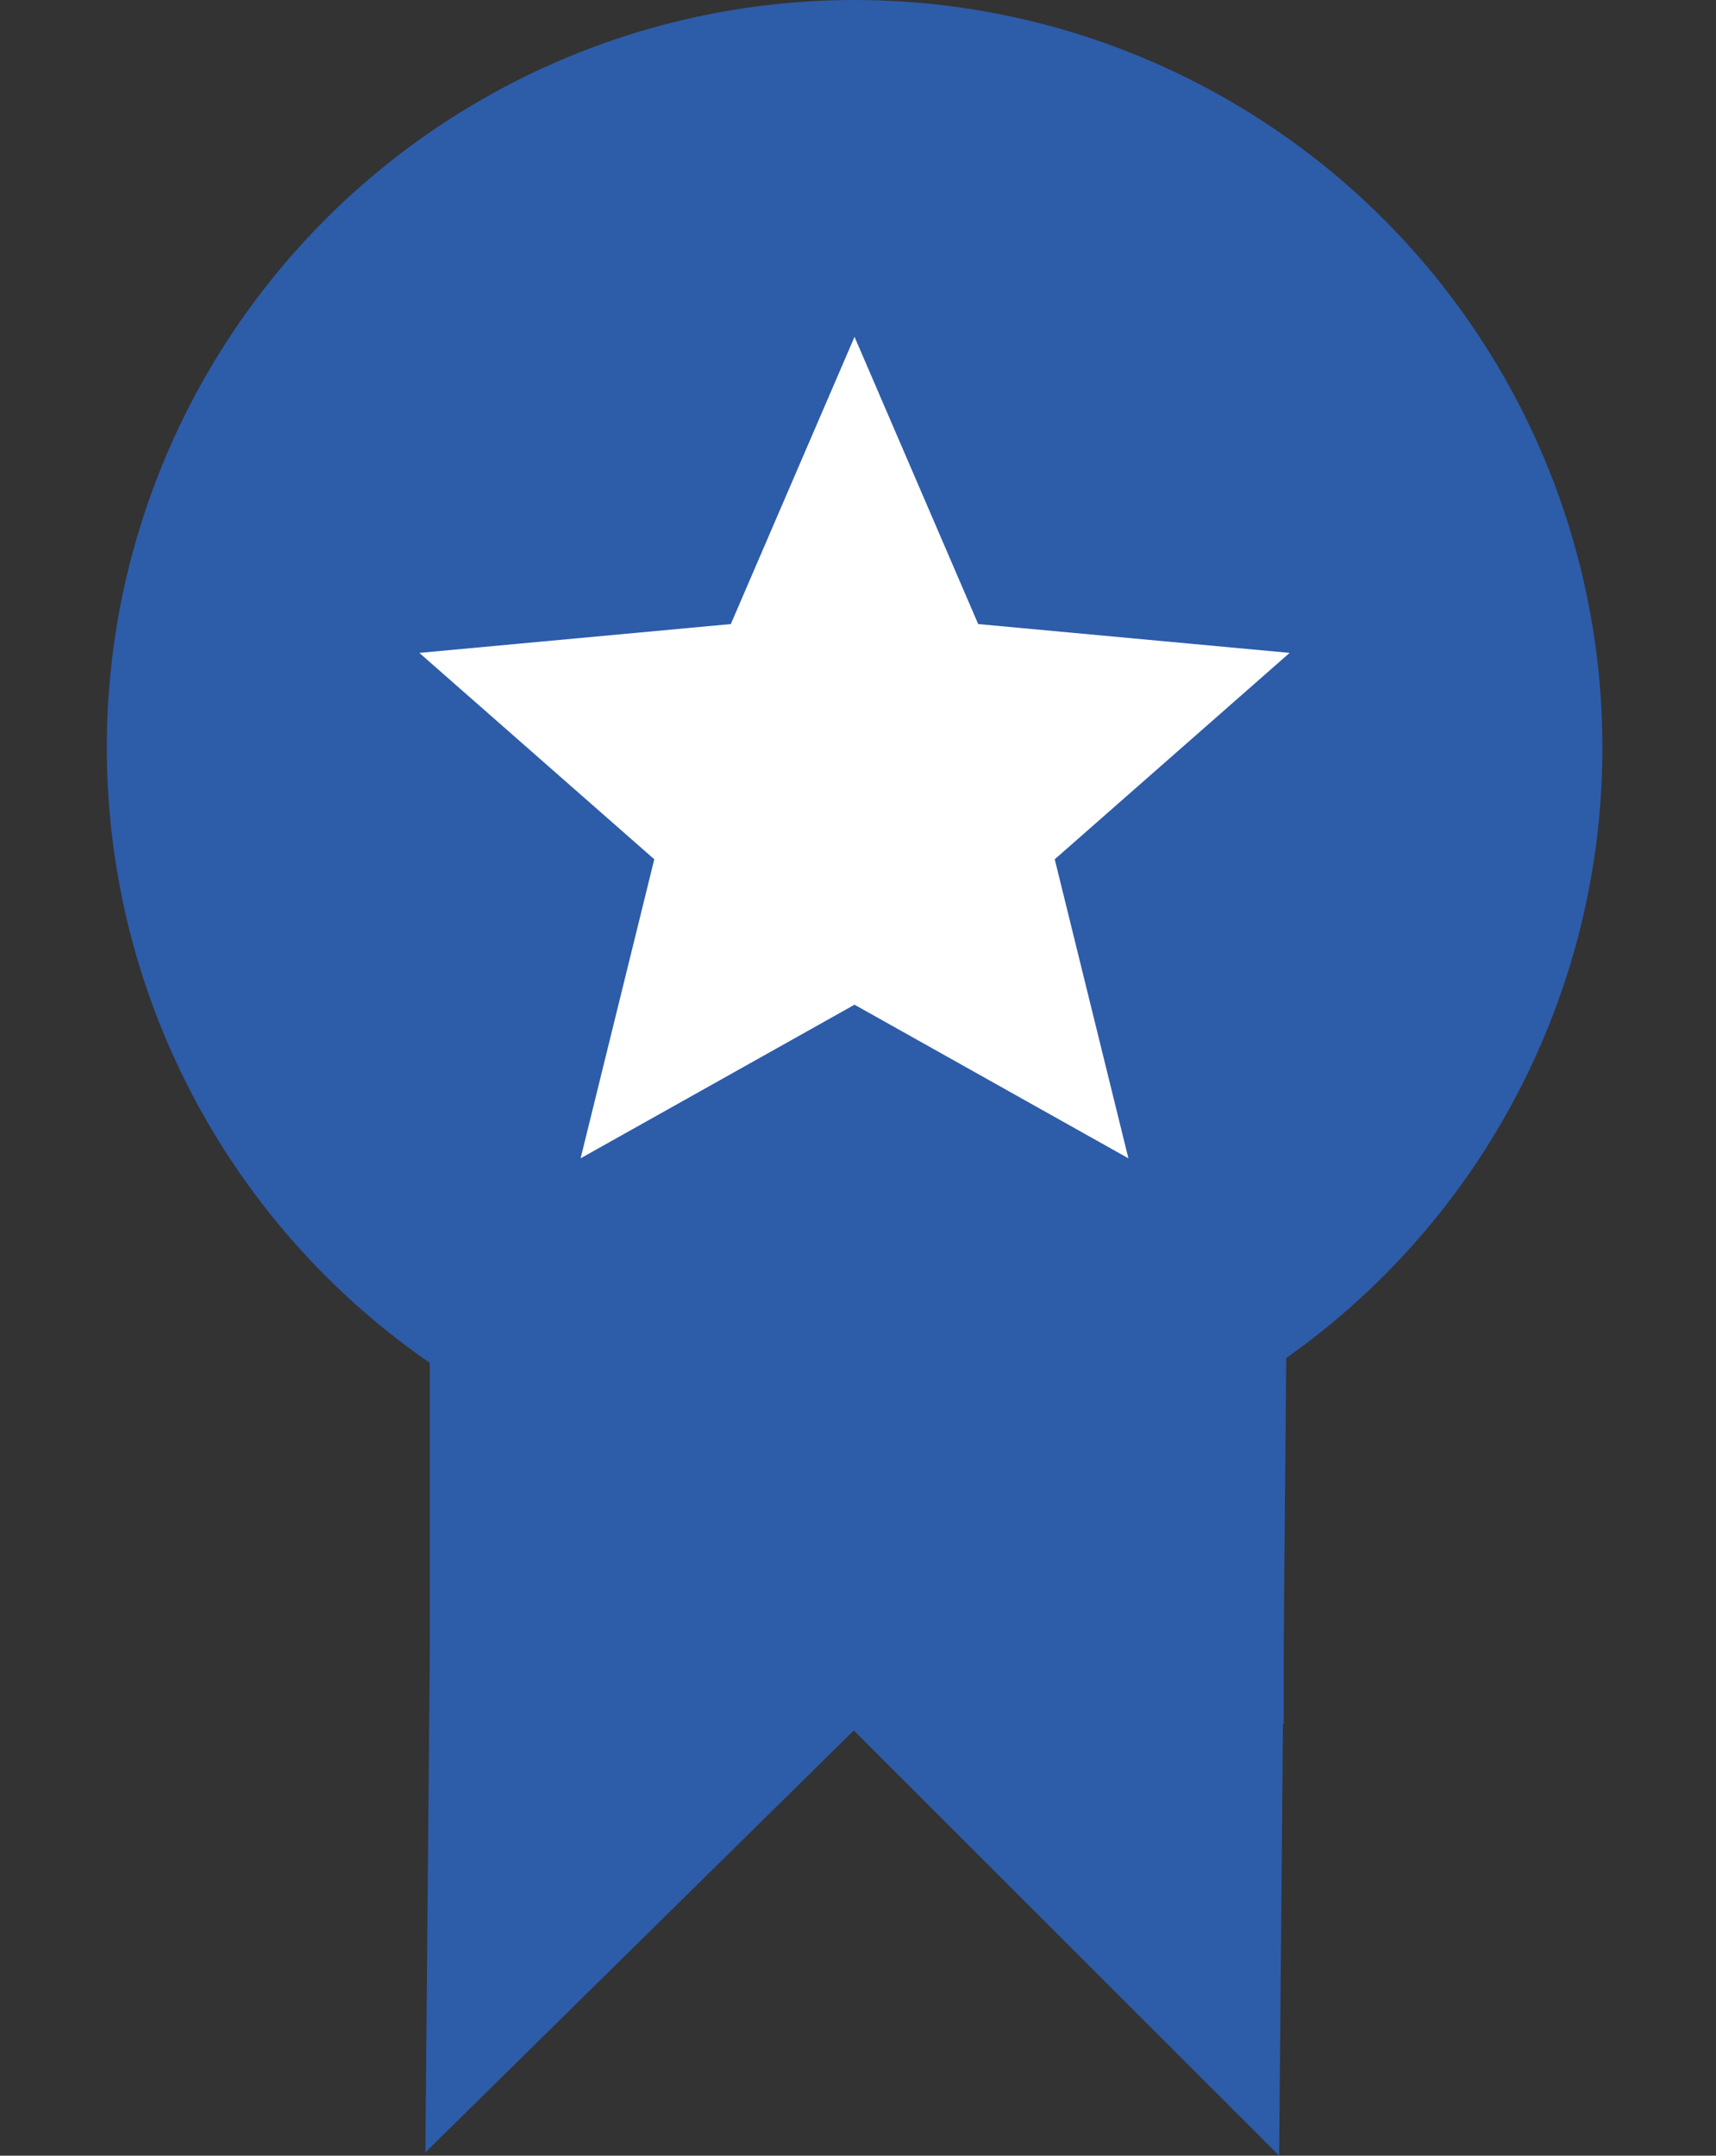<svg width="43" height="54" viewBox="0 0 43 54" fill="none" xmlns="http://www.w3.org/2000/svg">
<rect x="0" y="0" width="43" height="54" fill="#333333" stroke="none"/>
<path d="M10.85 32.424L10.659 53.919L21.589 43.157L10.85 32.424Z" fill="#2D5CA9"/>
<path d="M32.053 53.999L32.244 32.504L21.313 43.267L32.053 53.999Z" fill="#2D5CA9"/>
<rect x="10.77" y="23.812" width="21.398" height="19.373" fill="#2D5CA9"/>
<ellipse cx="21.415" cy="18.727" rx="18.739" ry="18.727" fill="#2D5CA9"/>
<path fill-rule="evenodd" clip-rule="evenodd" d="M21.413 8.438L24.512 15.633L32.316 16.355L26.43 21.525L28.276 29.016L21.413 25.168L14.549 29.016L16.395 21.525L10.508 16.355L18.313 15.633L21.413 8.438Z" fill="white"/>
</svg>
